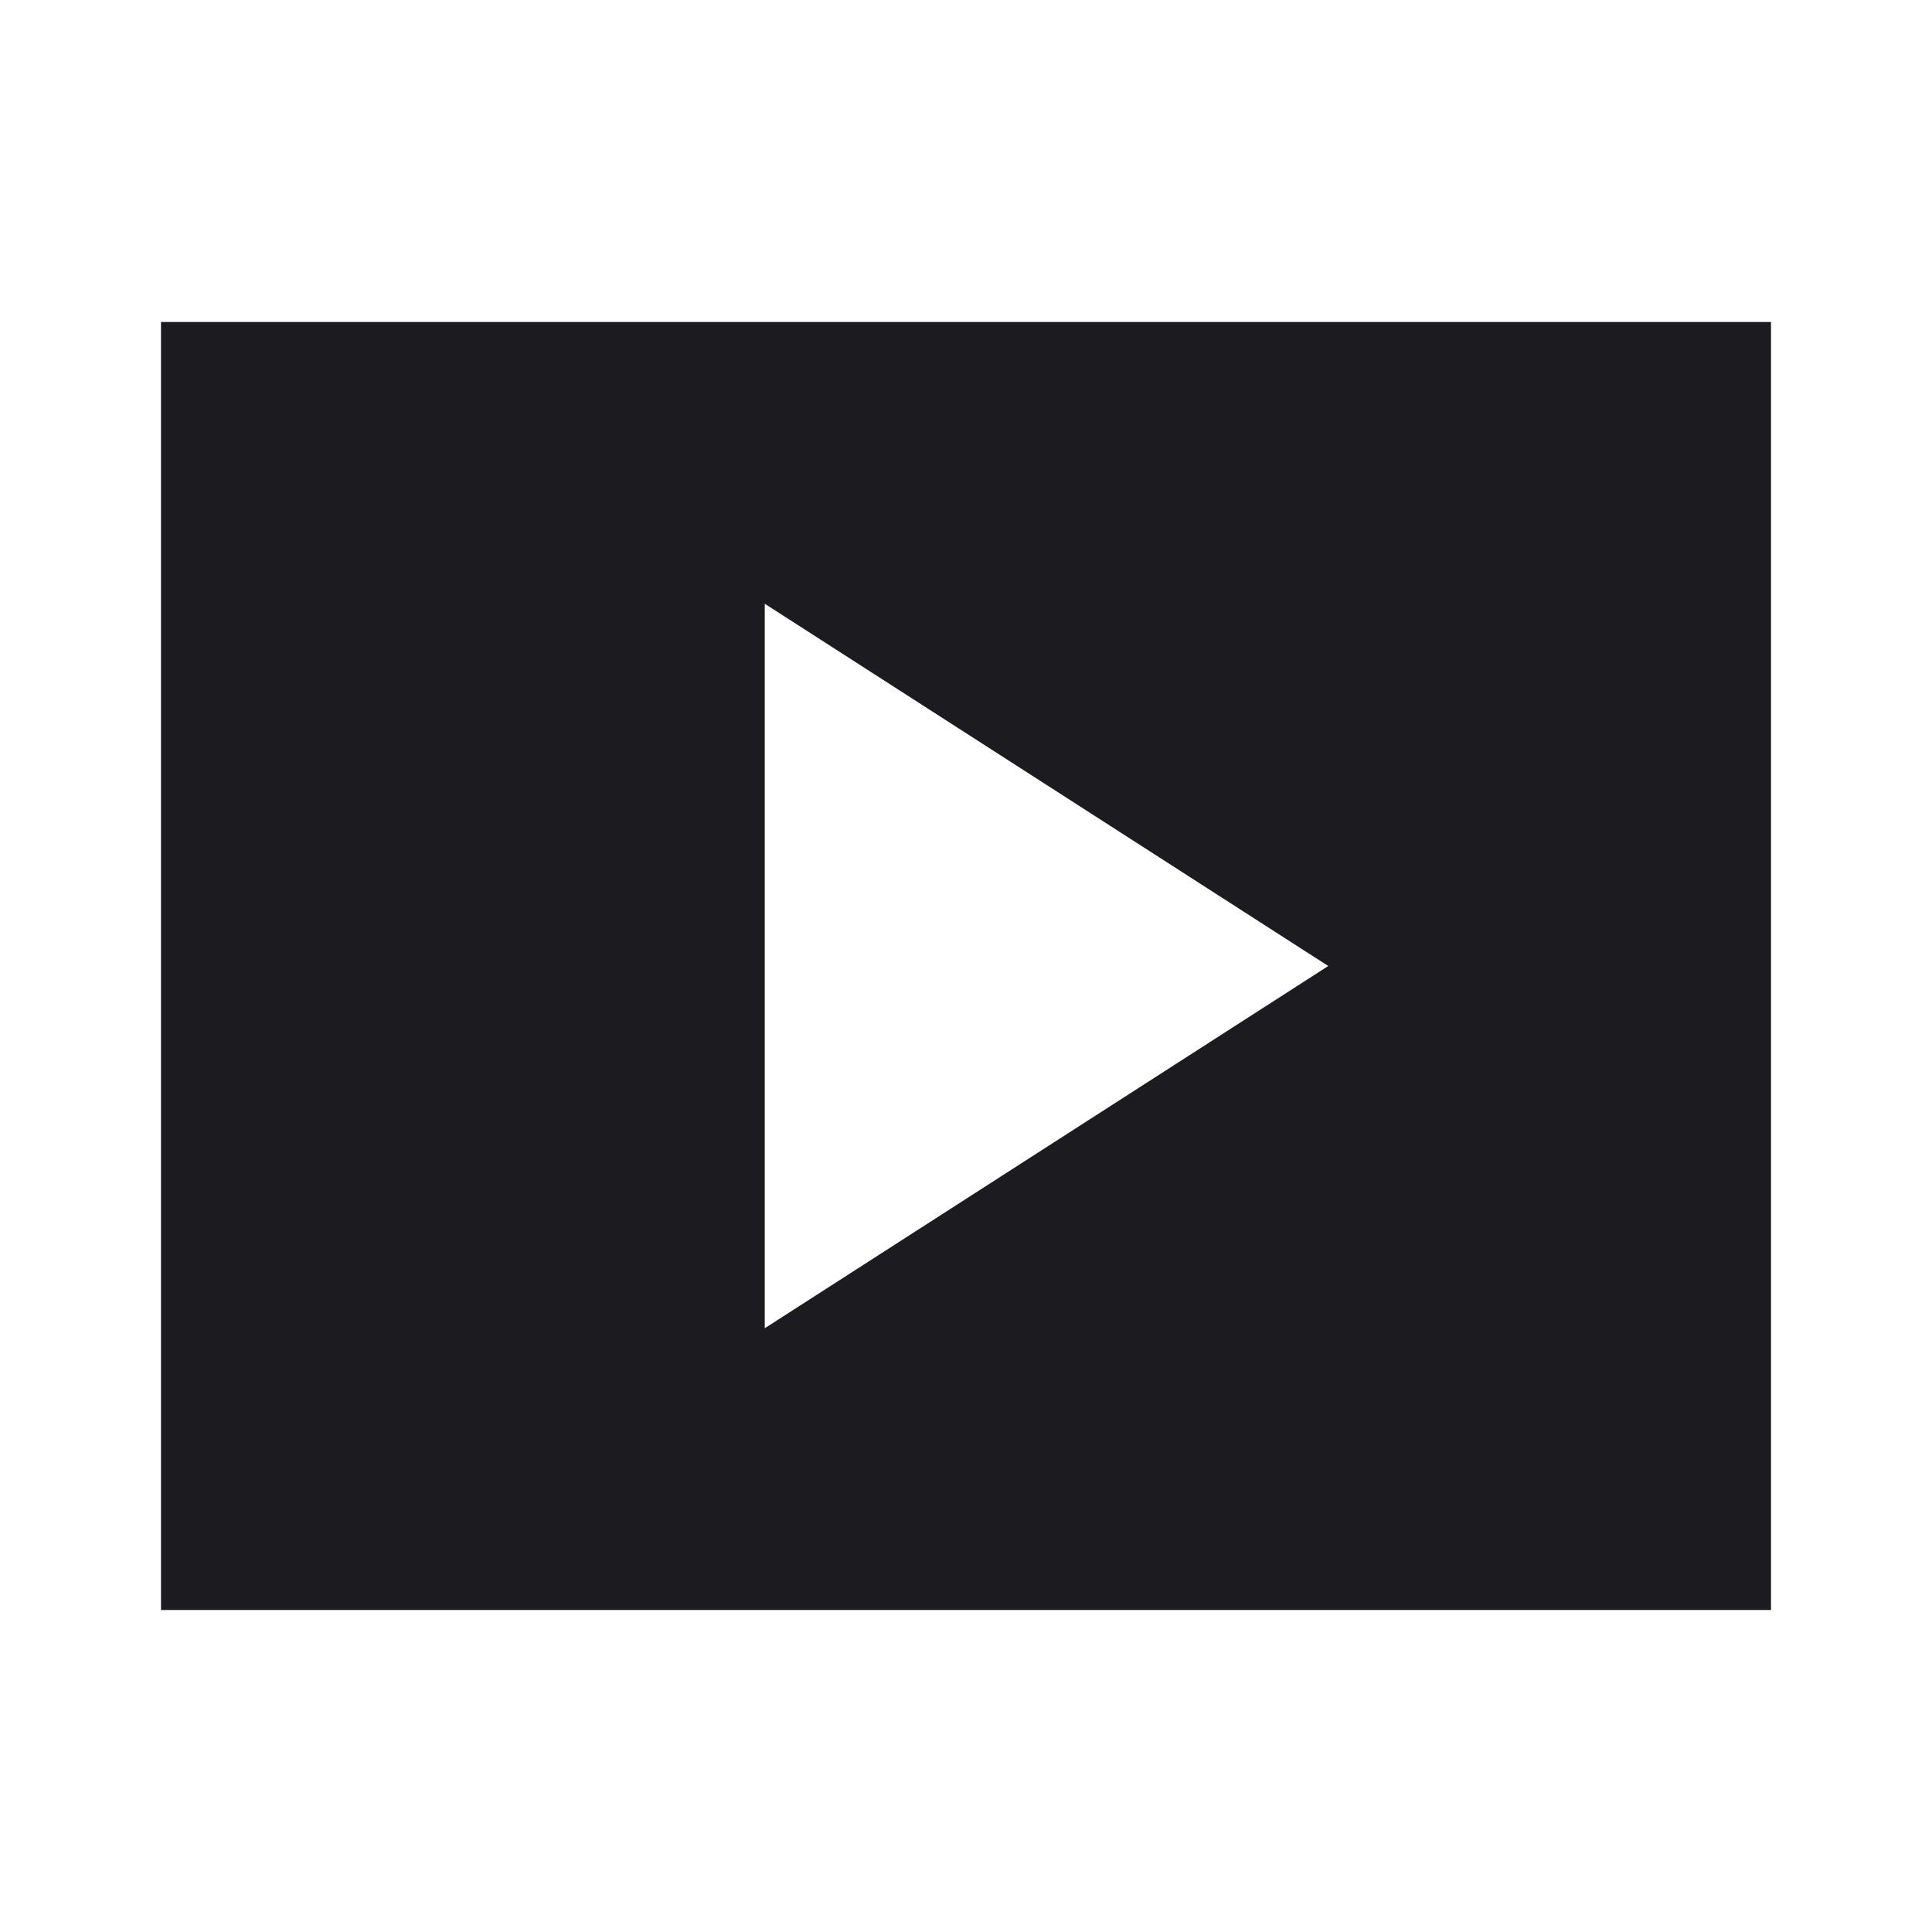 <svg xmlns="http://www.w3.org/2000/svg" width="24" height="24" fill="none"><mask id="a" width="24" height="24" x="0" y="0" maskUnits="userSpaceOnUse" style="mask-type:alpha"><path fill="#D9D9D9" d="M0 0h24v24H0z"/></mask><g mask="url(#a)"><path fill="#1C1B1F" d="m9.5 16.5 7-4.5-7-4.5v9ZM2 20V4h20v16H2Z"/></g></svg>